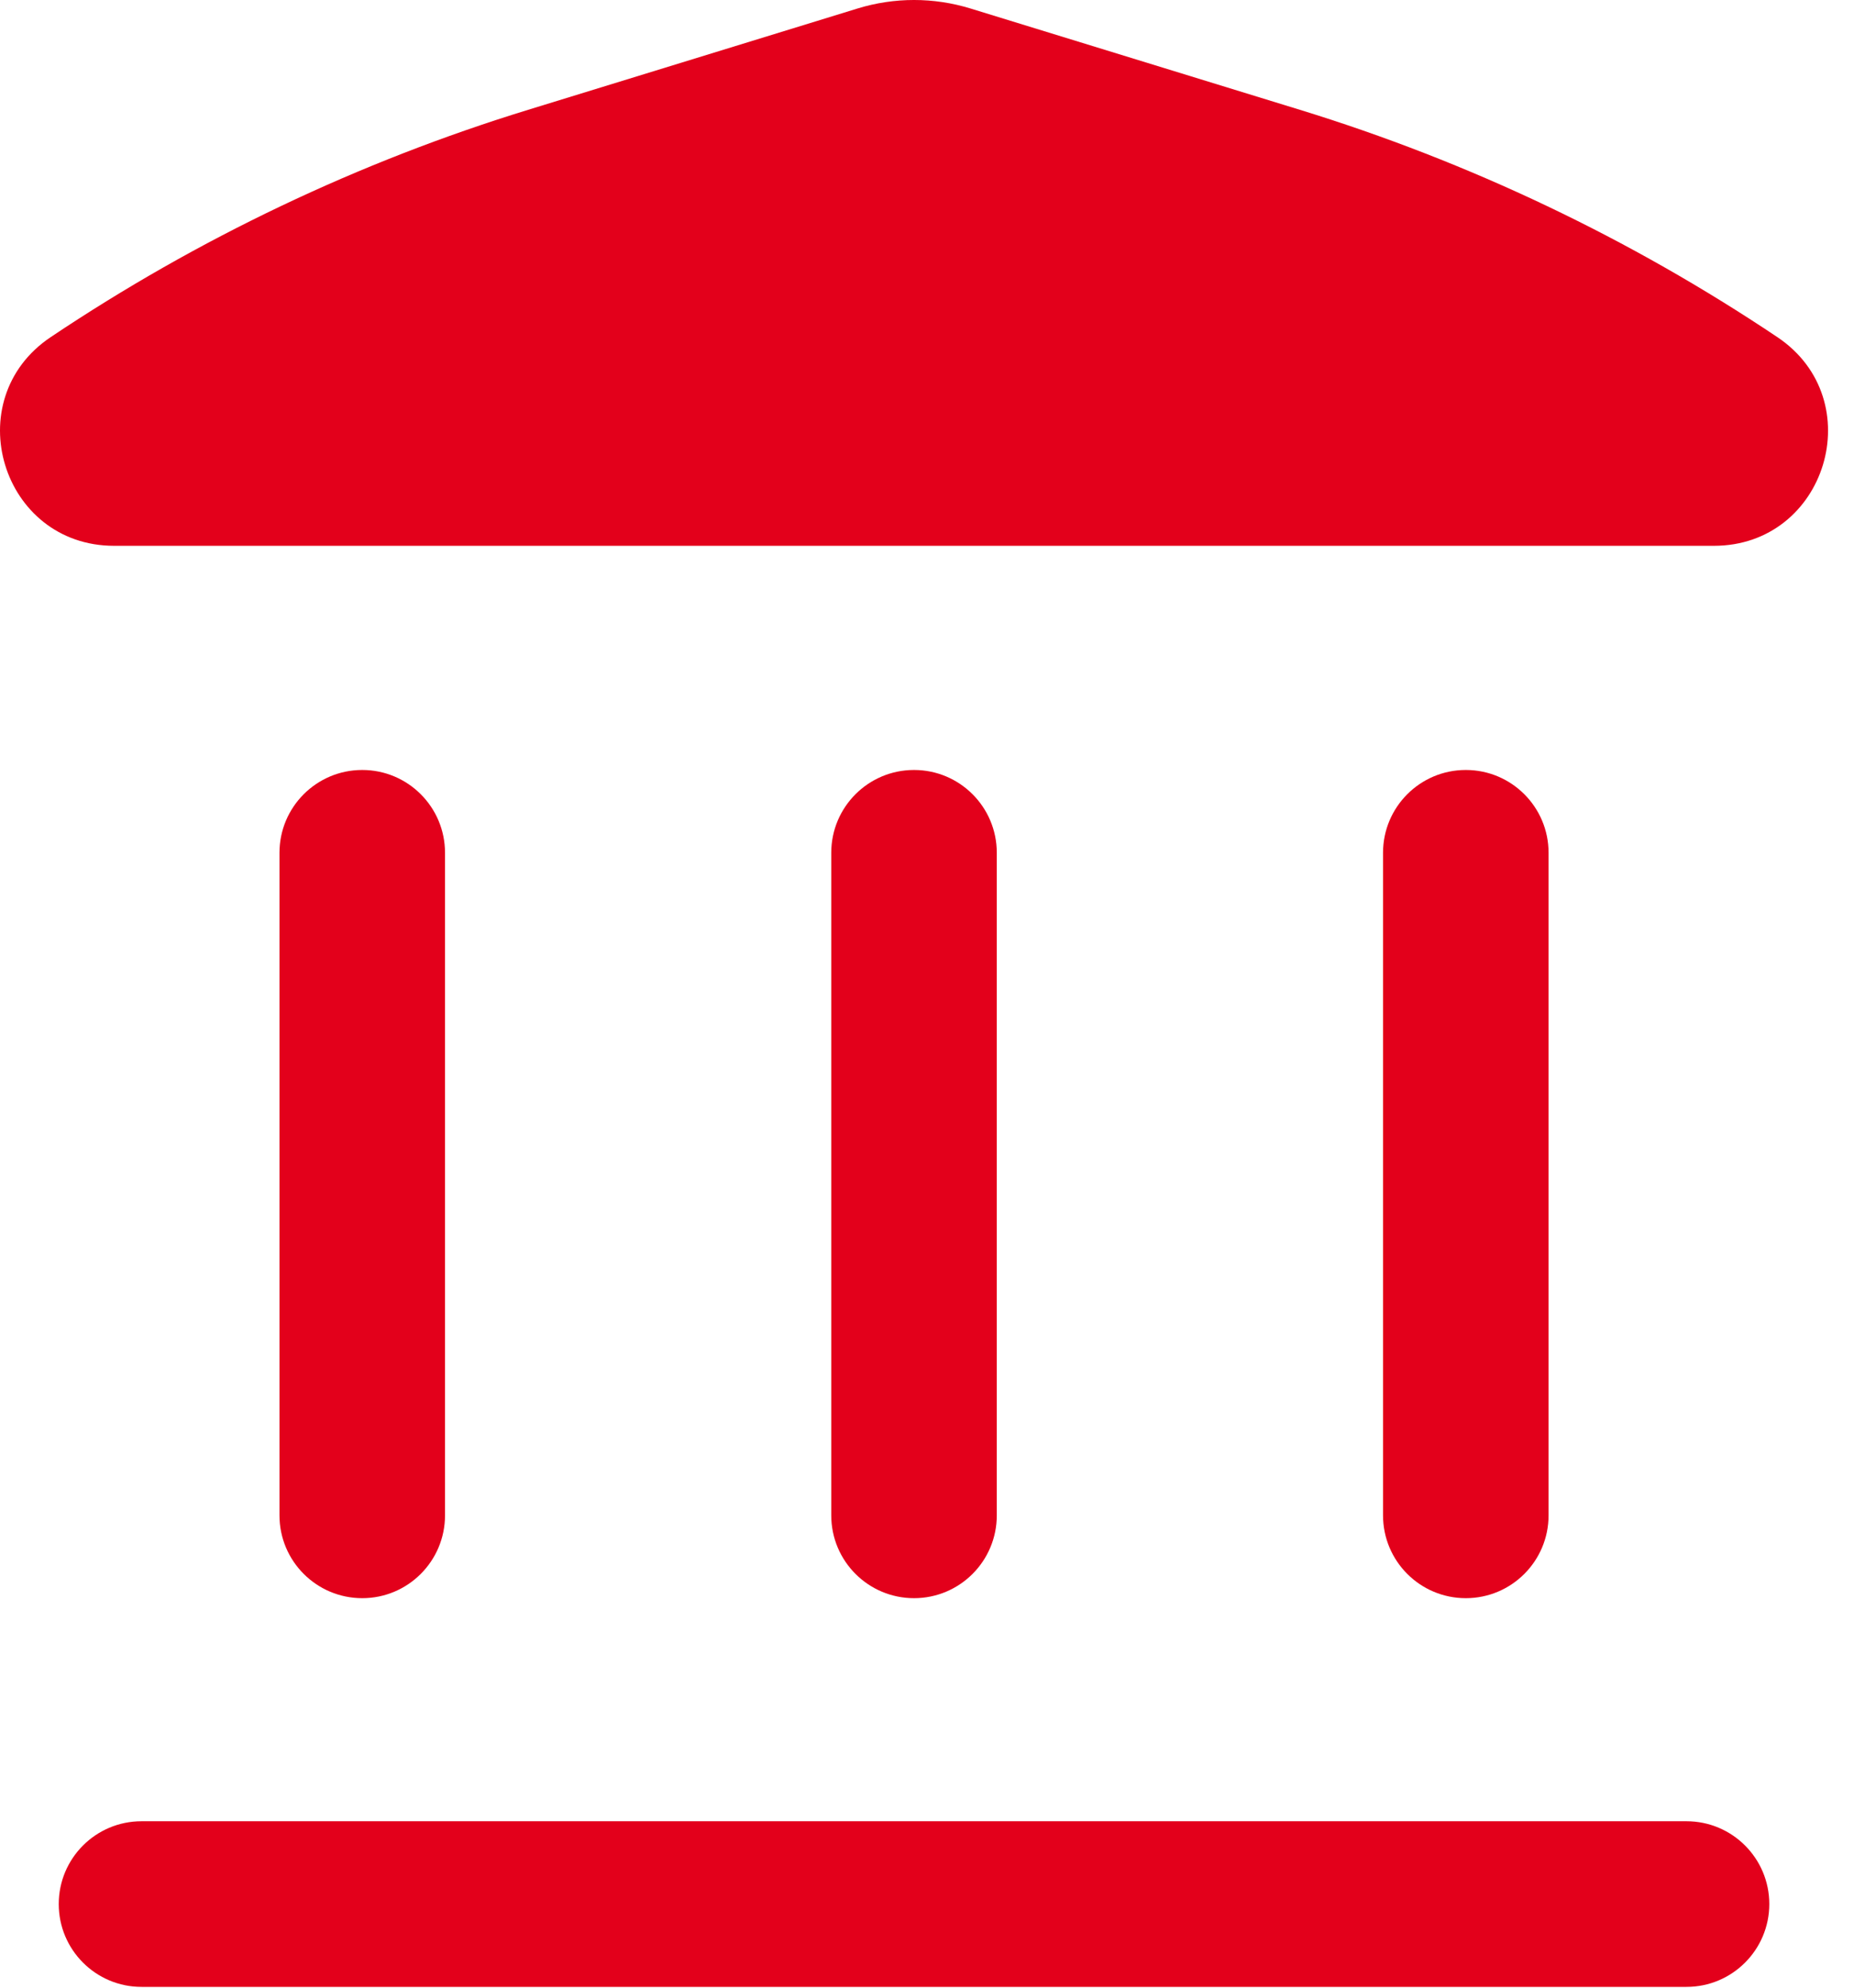 <svg width="70" height="75" viewBox="0 0 70 75" fill="none" xmlns="http://www.w3.org/2000/svg">
<g id="Icon cr&#195;&#169;dito banc&#195;&#161;rio">
<g id="Icon">
<path d="M36.641 0.32C35.252 -0.107 33.767 -0.107 32.379 0.32L19.938 4.144C13.545 6.109 7.474 8.998 1.916 12.719C-1.616 15.084 0.058 20.595 4.309 20.595H64.71C68.962 20.595 70.636 15.084 67.104 12.719C61.546 8.998 55.475 6.109 49.081 4.144L36.641 0.32Z" fill="#E3001B"/>
<path d="M2.218 71.845C2.218 70.119 3.617 68.72 5.343 68.72H63.676C65.402 68.72 66.802 70.119 66.802 71.845C66.802 73.57 65.402 74.97 63.676 74.97H5.343C3.617 74.97 2.218 73.57 2.218 71.845Z" fill="#E3001B"/>
<path d="M10.552 57.178C10.552 58.904 11.951 60.303 13.677 60.303C15.402 60.303 16.802 58.904 16.802 57.178L16.802 32.178C16.802 30.452 15.402 29.053 13.677 29.053C11.951 29.053 10.552 30.452 10.552 32.178L10.552 57.178Z" fill="#E3001B"/>
<path d="M34.51 60.303C32.784 60.303 31.385 58.904 31.385 57.178L31.385 32.178C31.385 30.452 32.784 29.053 34.51 29.053C36.236 29.053 37.635 30.452 37.635 32.178V57.178C37.635 58.904 36.236 60.303 34.51 60.303Z" fill="#E3001B"/>
<path d="M52.218 57.178C52.218 58.904 53.617 60.303 55.343 60.303C57.069 60.303 58.468 58.904 58.468 57.178V32.178C58.468 30.452 57.069 29.053 55.343 29.053C53.617 29.053 52.218 30.452 52.218 32.178V57.178Z" fill="#E3001B"/>
</g>
</g>
</svg>

